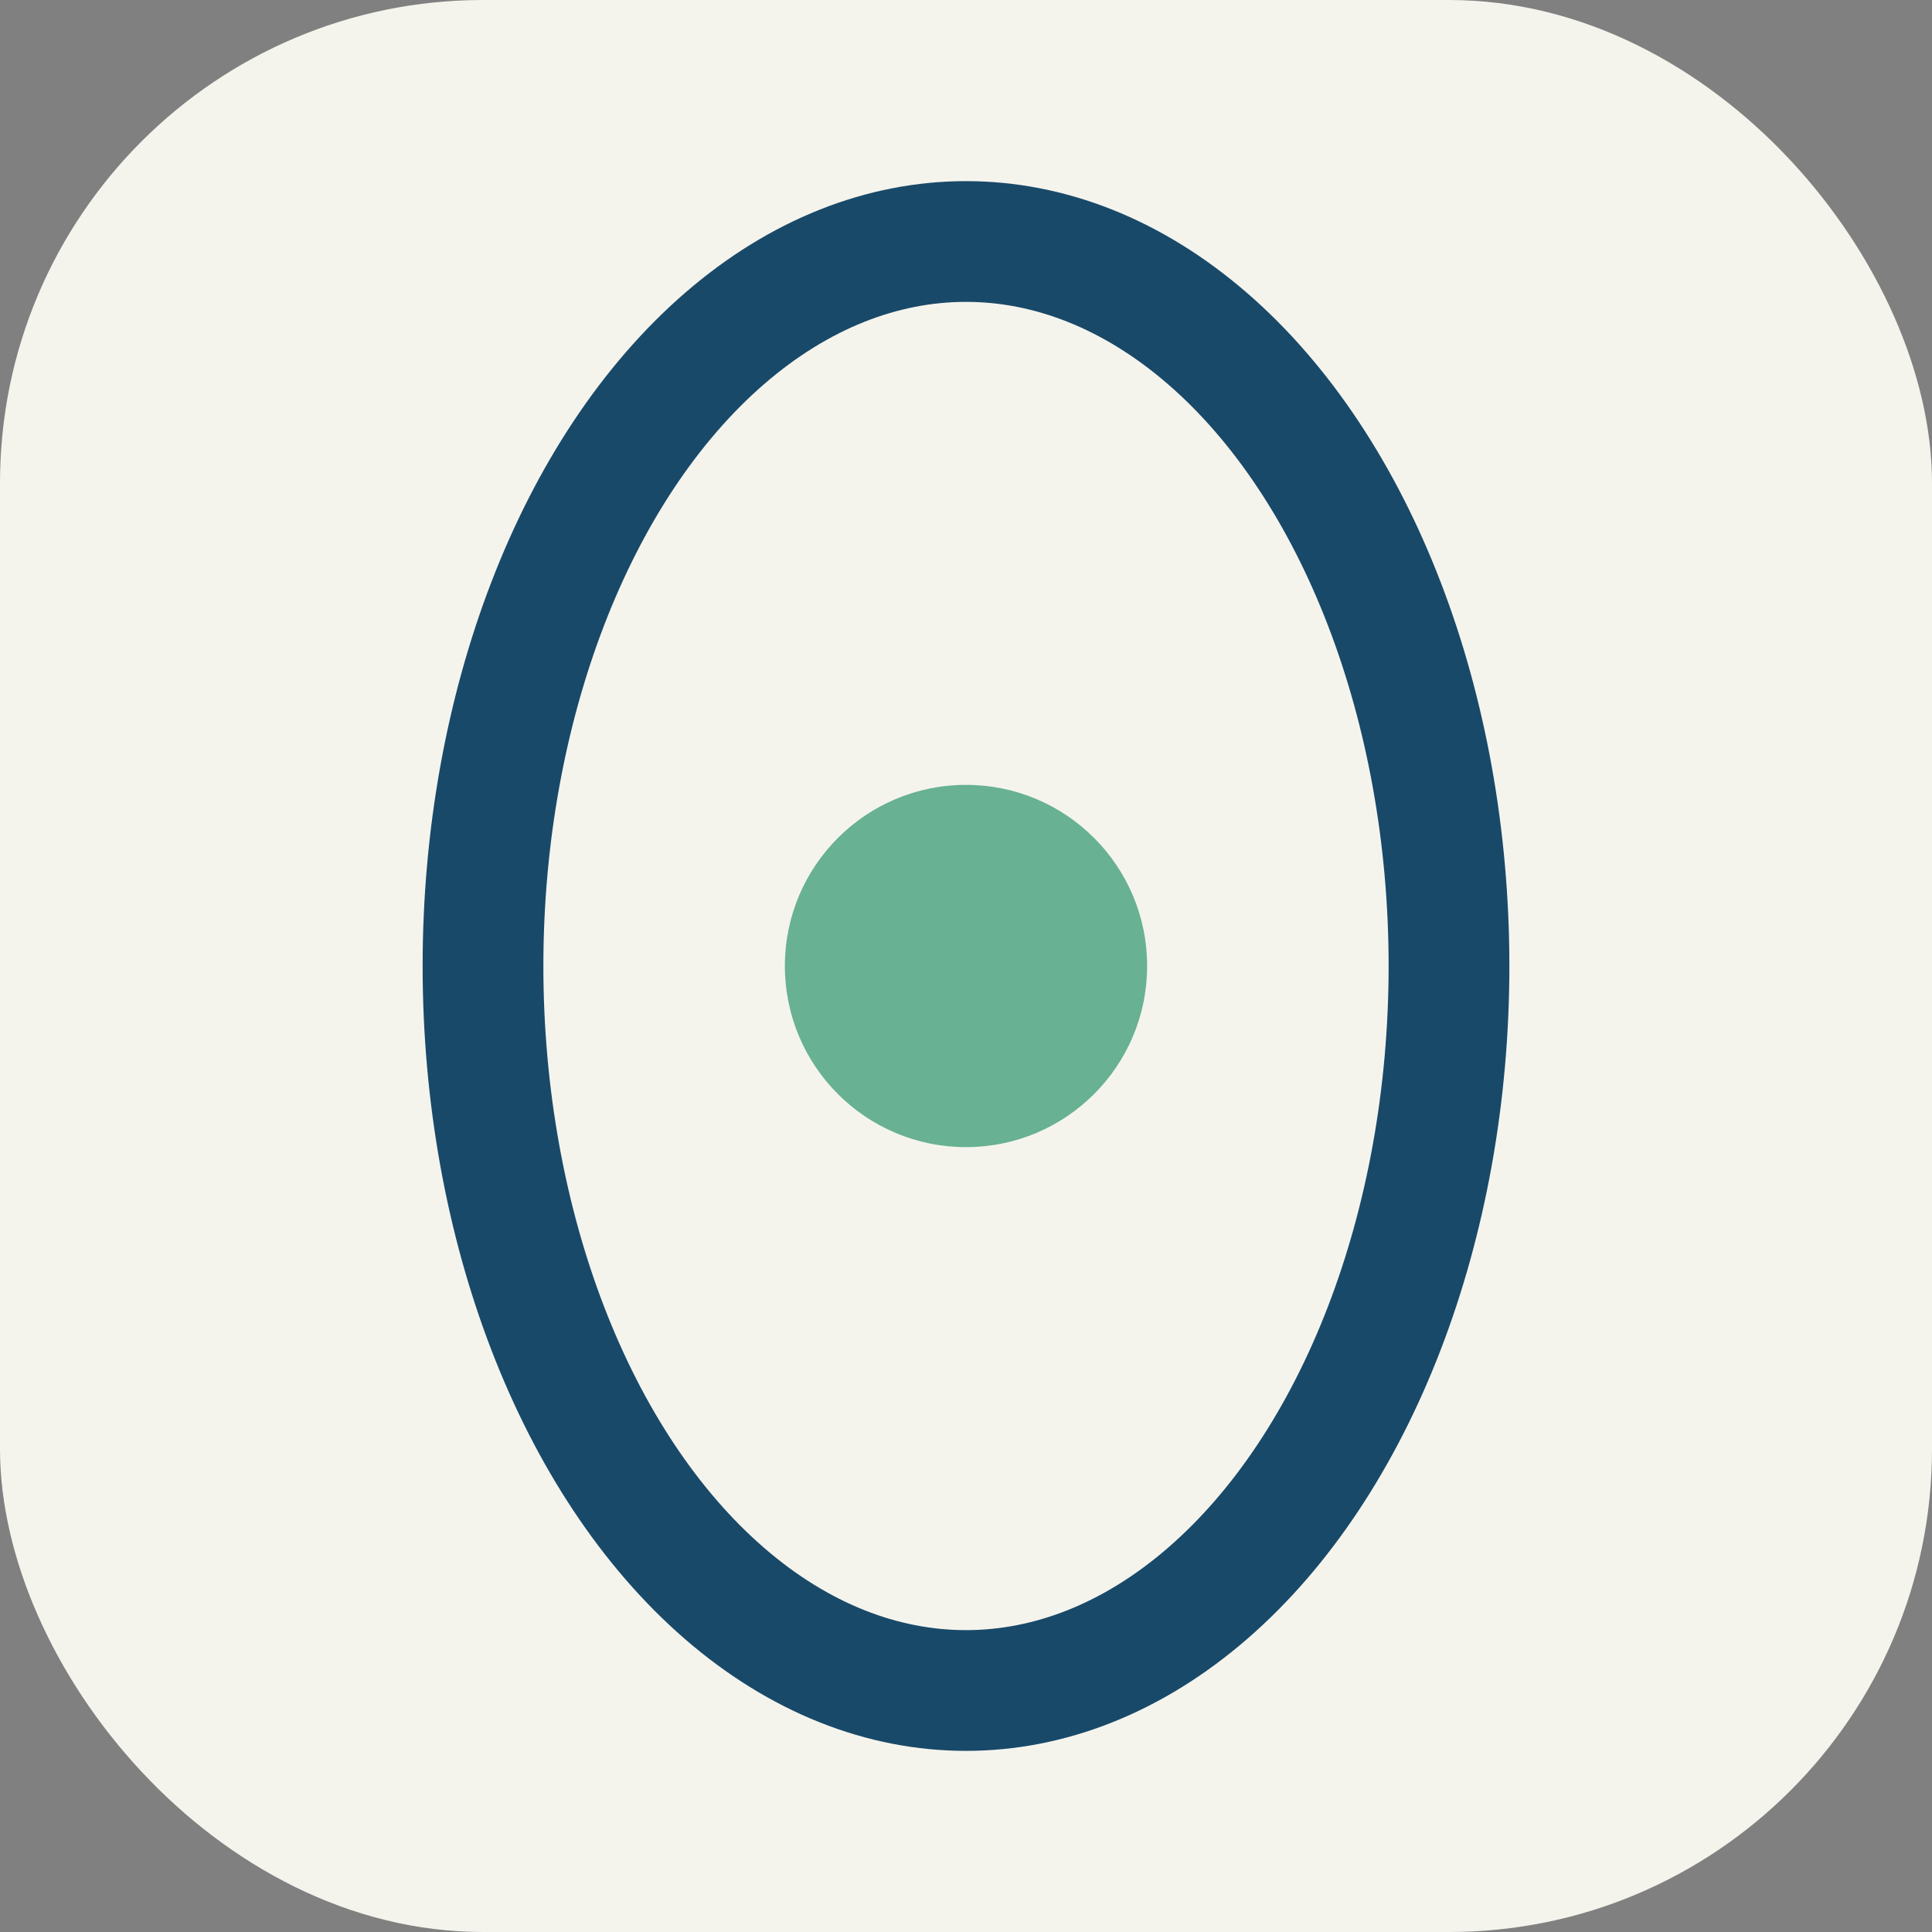 <?xml version="1.0" encoding="UTF-8"?>
<svg xmlns="http://www.w3.org/2000/svg" width="32" height="32" viewBox="0 0 32 32"><rect x="0" y="0" width="32" height="32" fill="#808080" stroke="none"/><rect width="32" height="32" rx="8" fill="#F4F4ED"/><ellipse cx="16" cy="16" rx="8" ry="12" fill="none" stroke="#194969" stroke-width="2"/><circle cx="16" cy="16" r="3" fill="#68B193"/></svg>